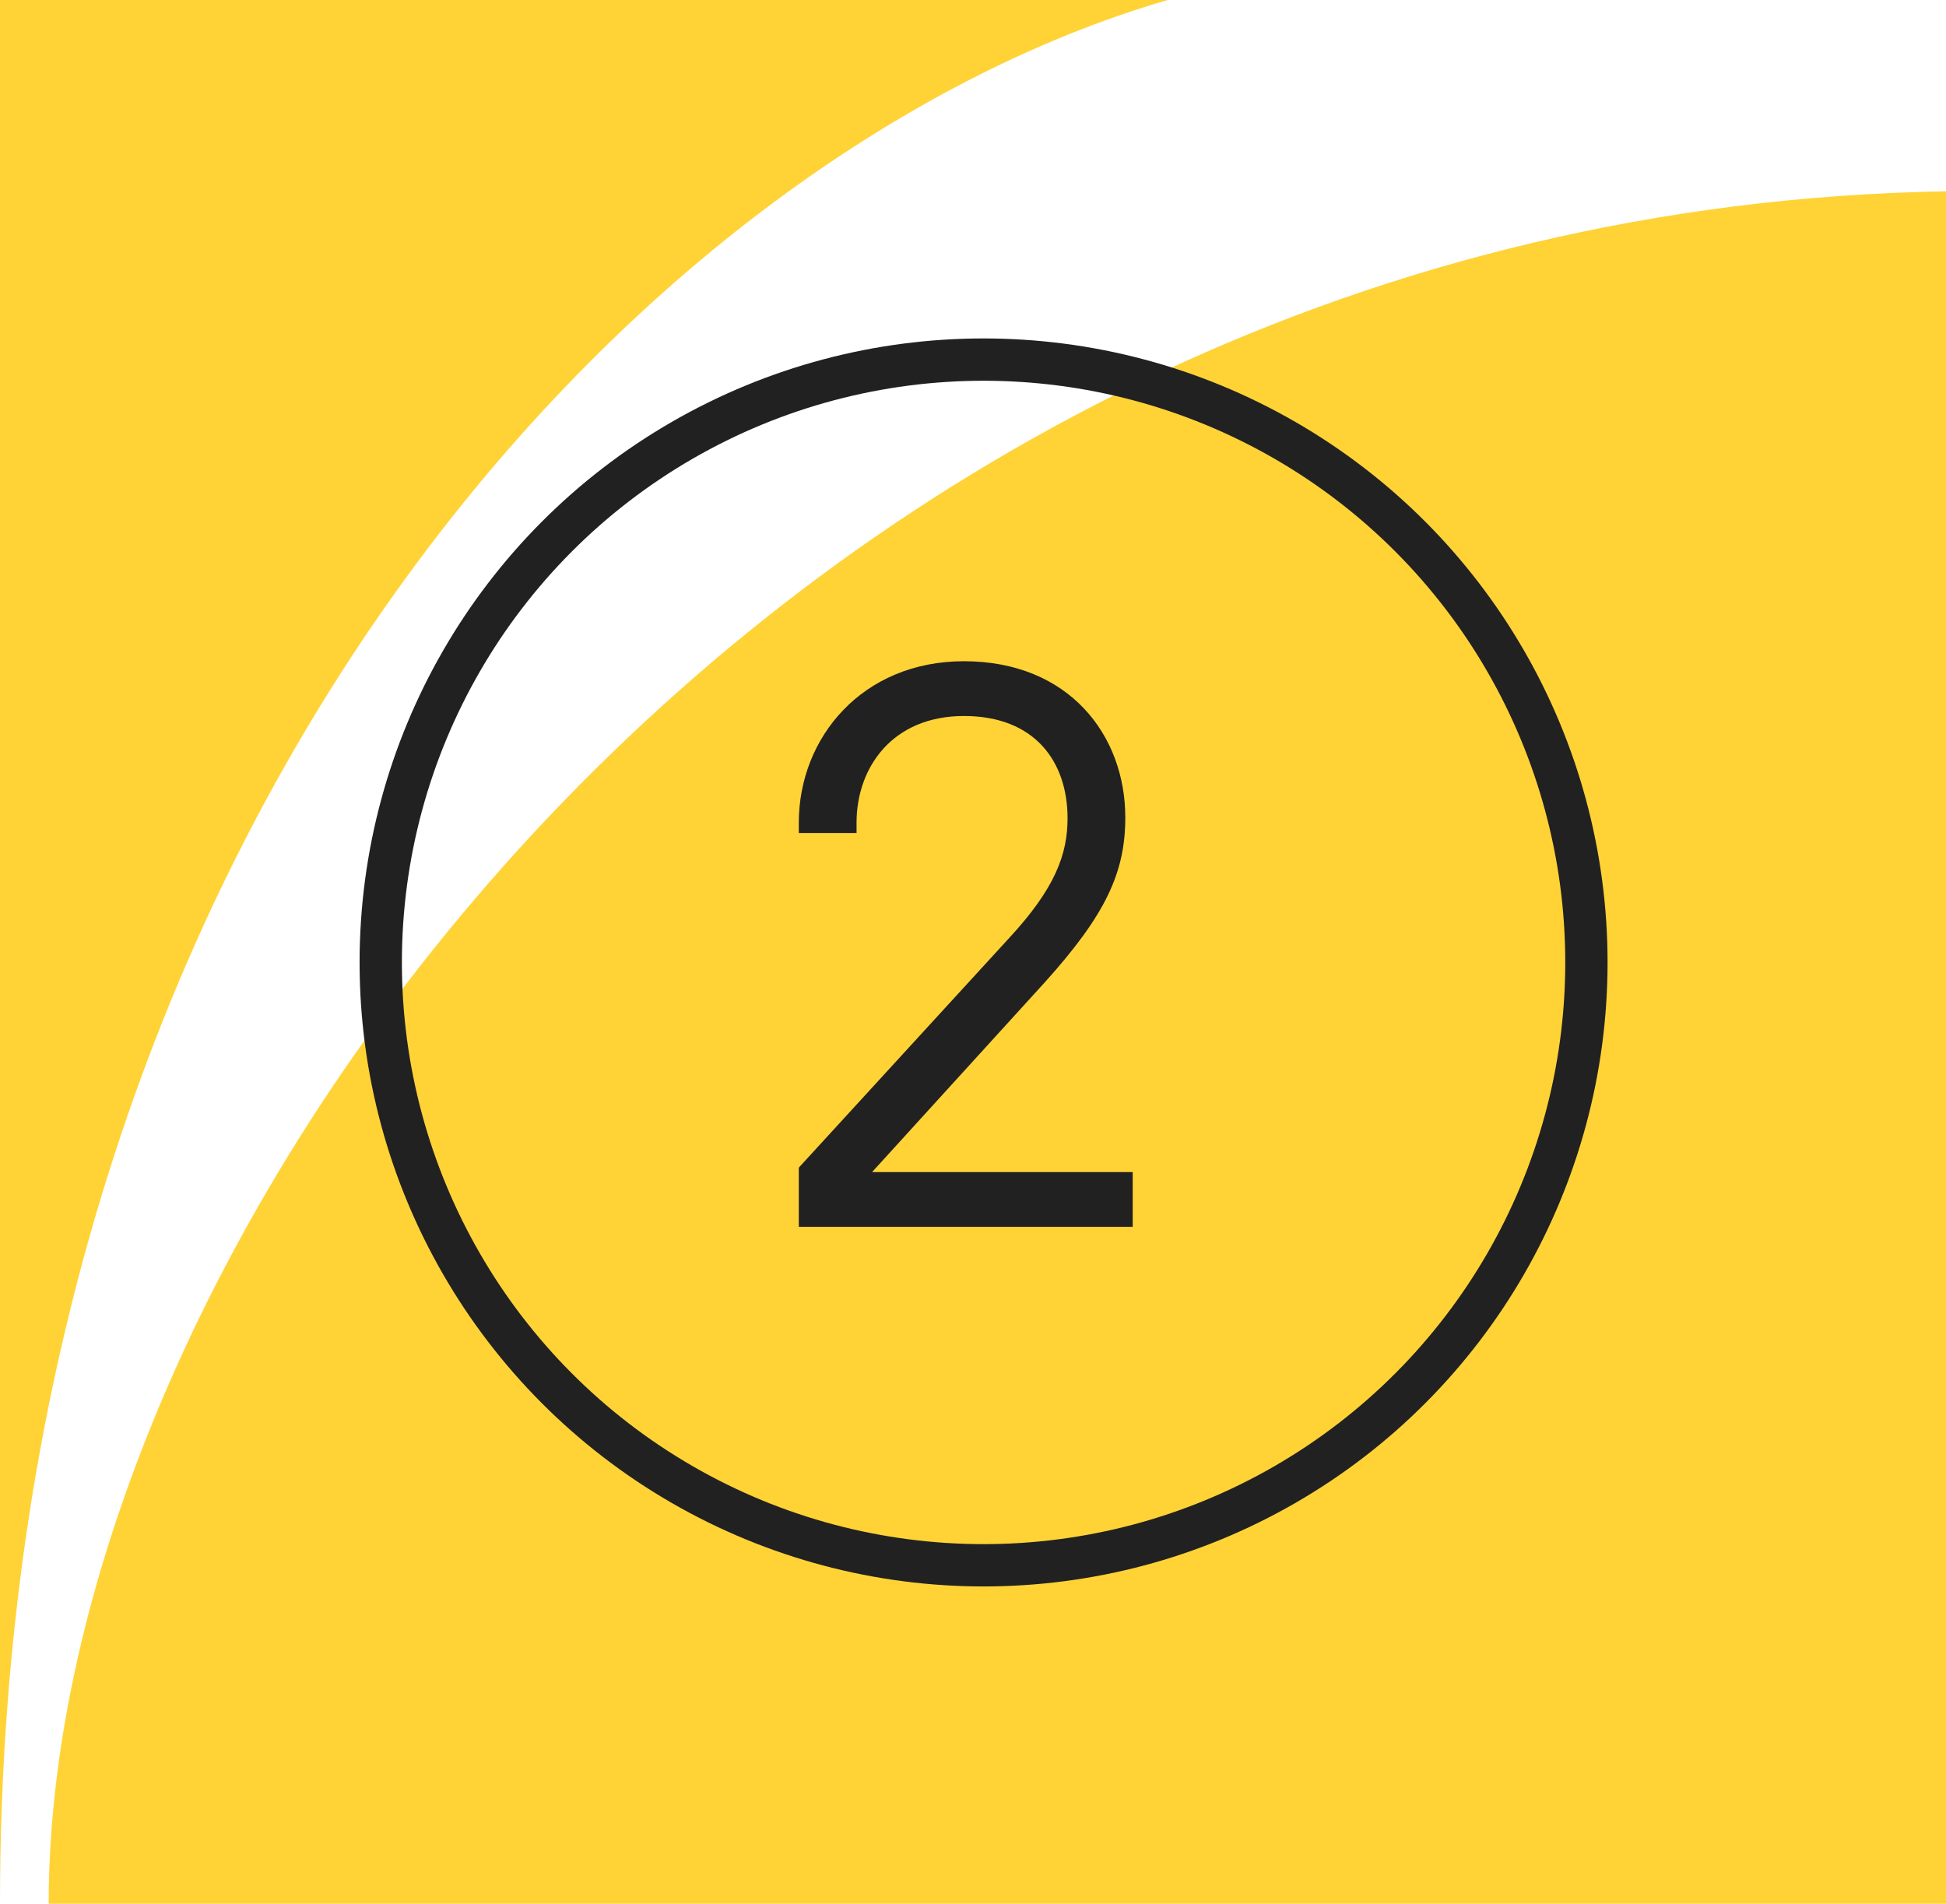<svg xmlns="http://www.w3.org/2000/svg" width="92" height="90" viewBox="0 0 92 90" fill="none"><path d="M55.204 0H0V90C0 39.291 30.109 7.291 55.204 0ZM2.301 90H92V9.044C37.375 9.988 2.301 57.956 2.301 90Z" fill="#FFD336"/><circle cx="46.5" cy="45.5" r="28.5" stroke="#212121" stroke-width="2"/><path d="M53.55 55.41V58H37.765V55.2L47.705 44.35C49.91 41.97 50.47 40.36 50.47 38.68C50.47 36.055 48.965 33.85 45.57 33.85C42.175 33.85 40.495 36.3 40.495 38.89V39.38H37.765V38.89C37.765 34.865 40.775 31.26 45.57 31.26C50.54 31.26 53.2 34.76 53.2 38.645C53.2 41.235 52.29 43.23 49.385 46.45L41.23 55.41H53.55Z" fill="#212121"/></svg>